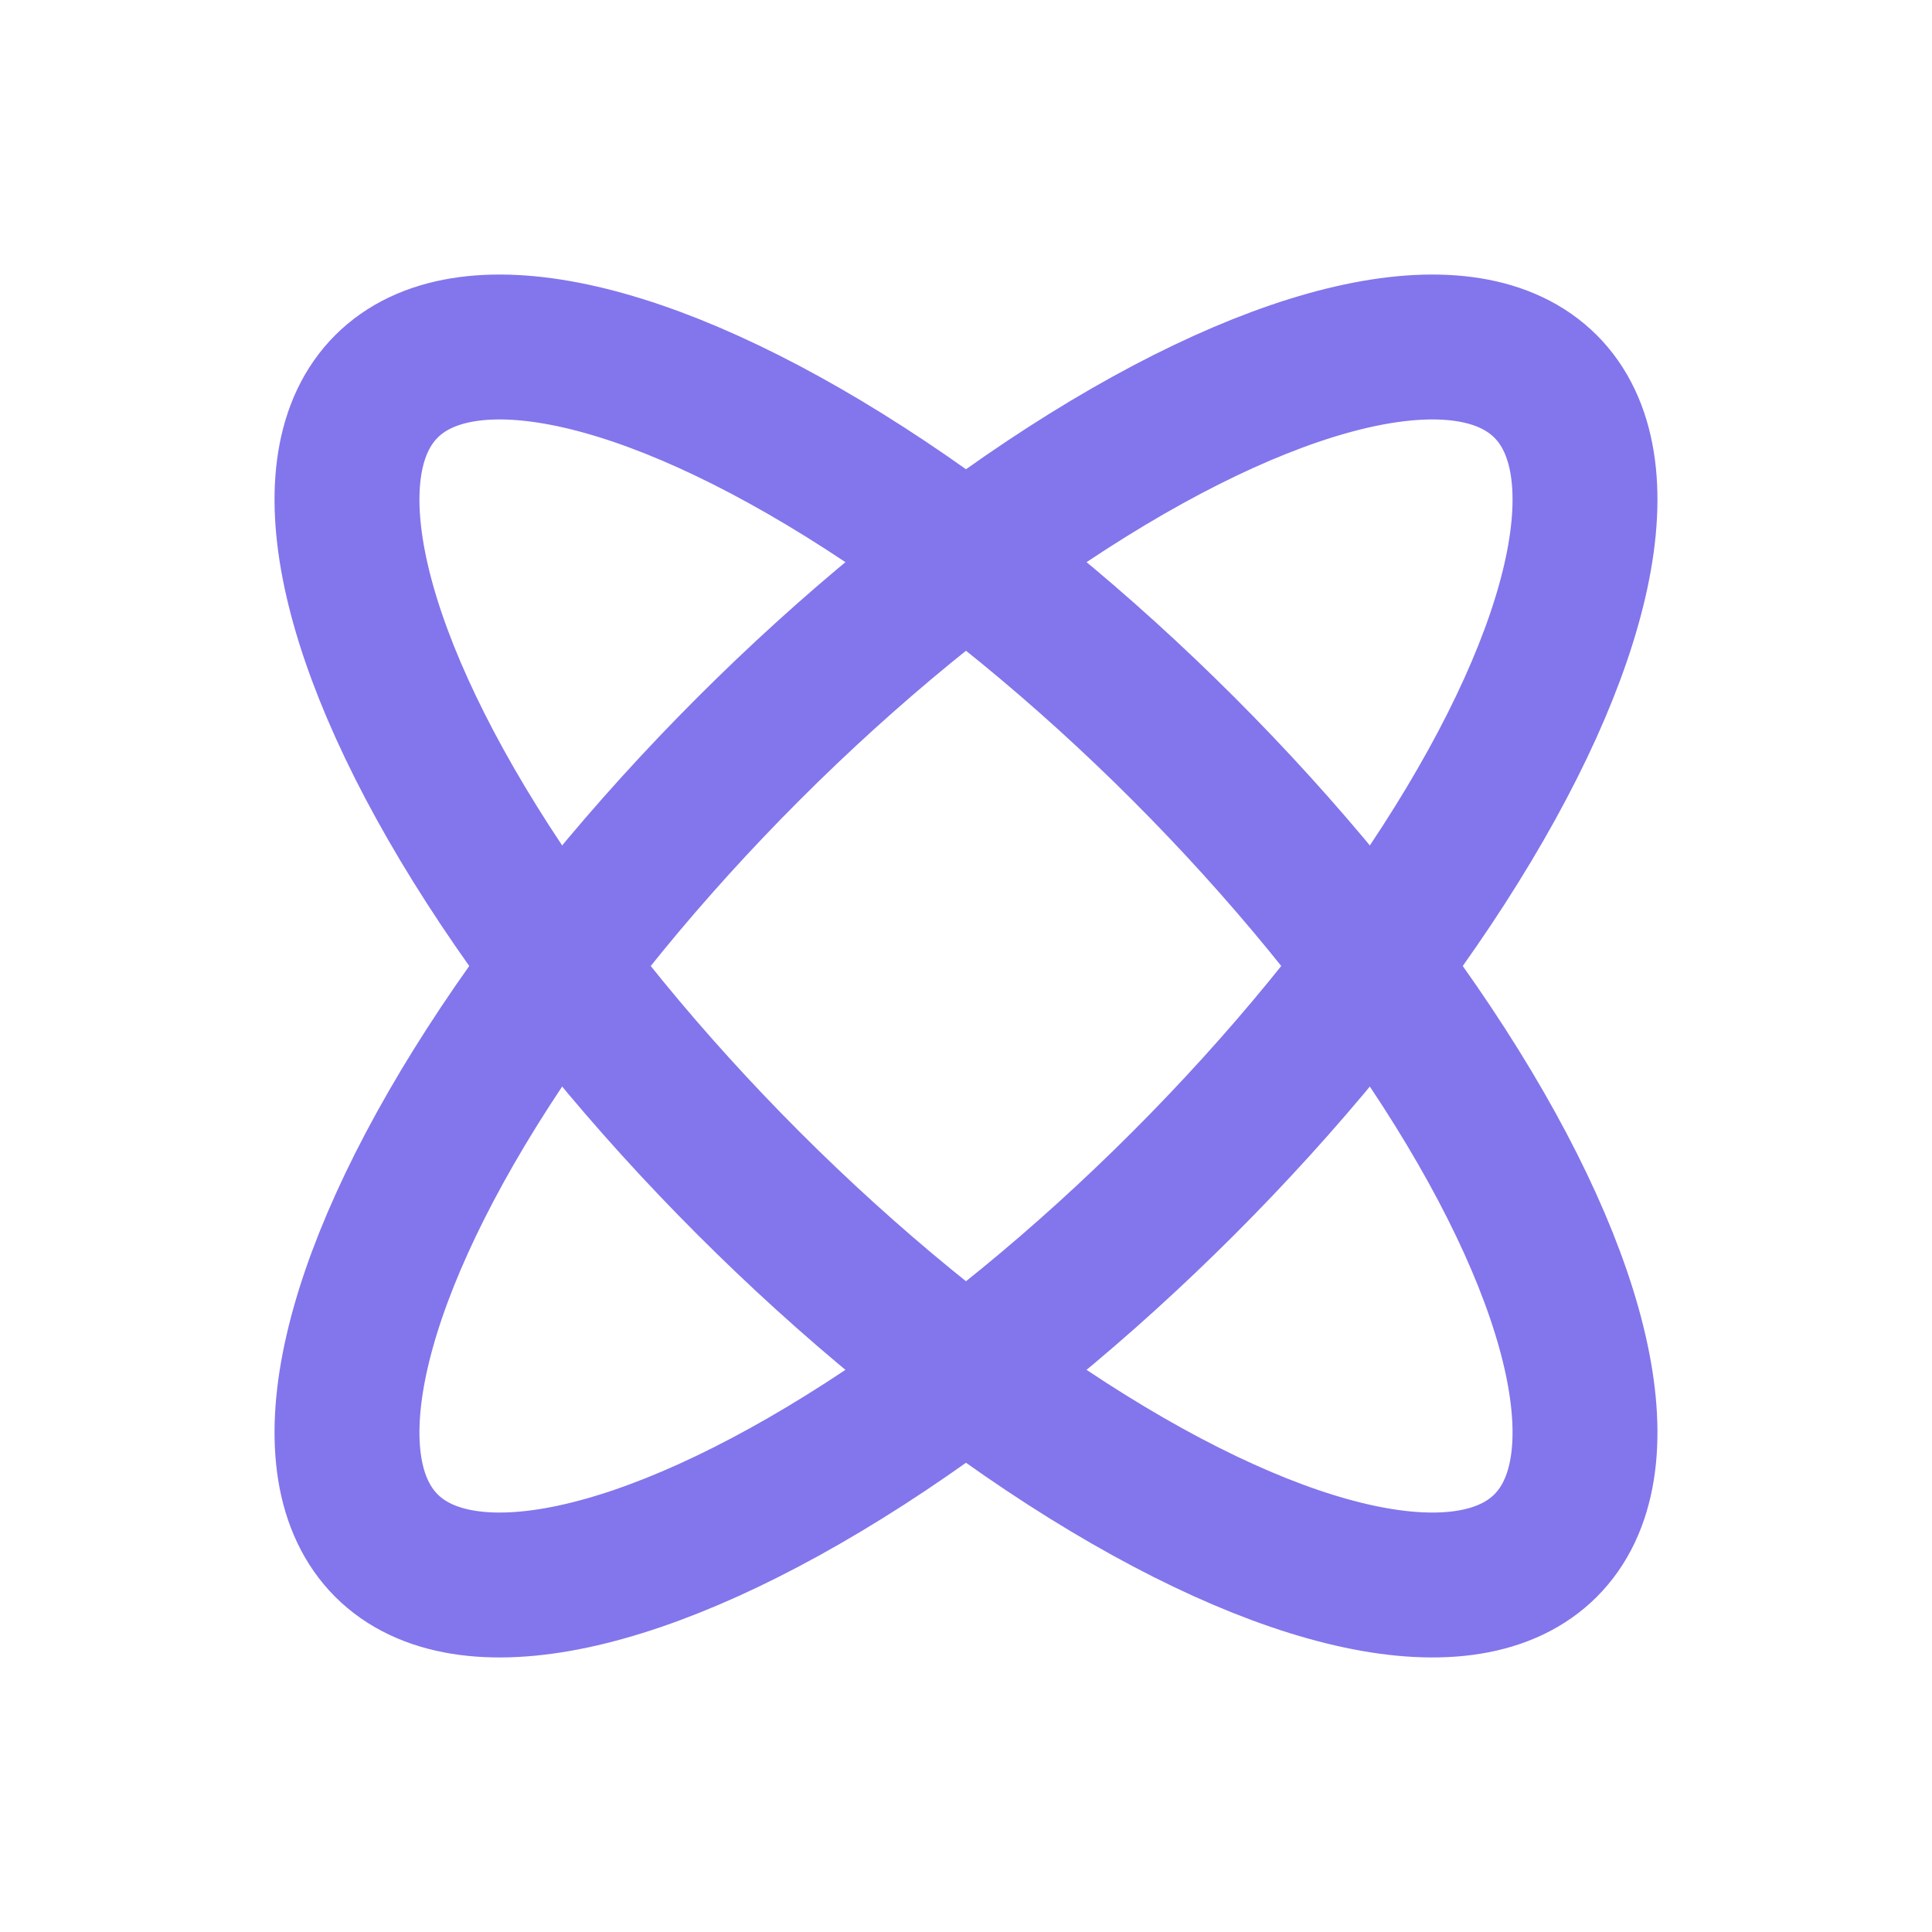 <svg width="20" height="20" viewBox="0 0 20 20" fill="none" xmlns="http://www.w3.org/2000/svg">
<ellipse cx="10" cy="10" rx="8.485" ry="3.182" transform="rotate(45 10 10)" stroke="#8375EC" stroke-width="1.5" stroke-linejoin="round"/>
<ellipse cx="10" cy="10" rx="8.485" ry="3.182" transform="rotate(135 10 10)" stroke="#8375EC" stroke-width="1.5" stroke-linejoin="round"/>
</svg>
